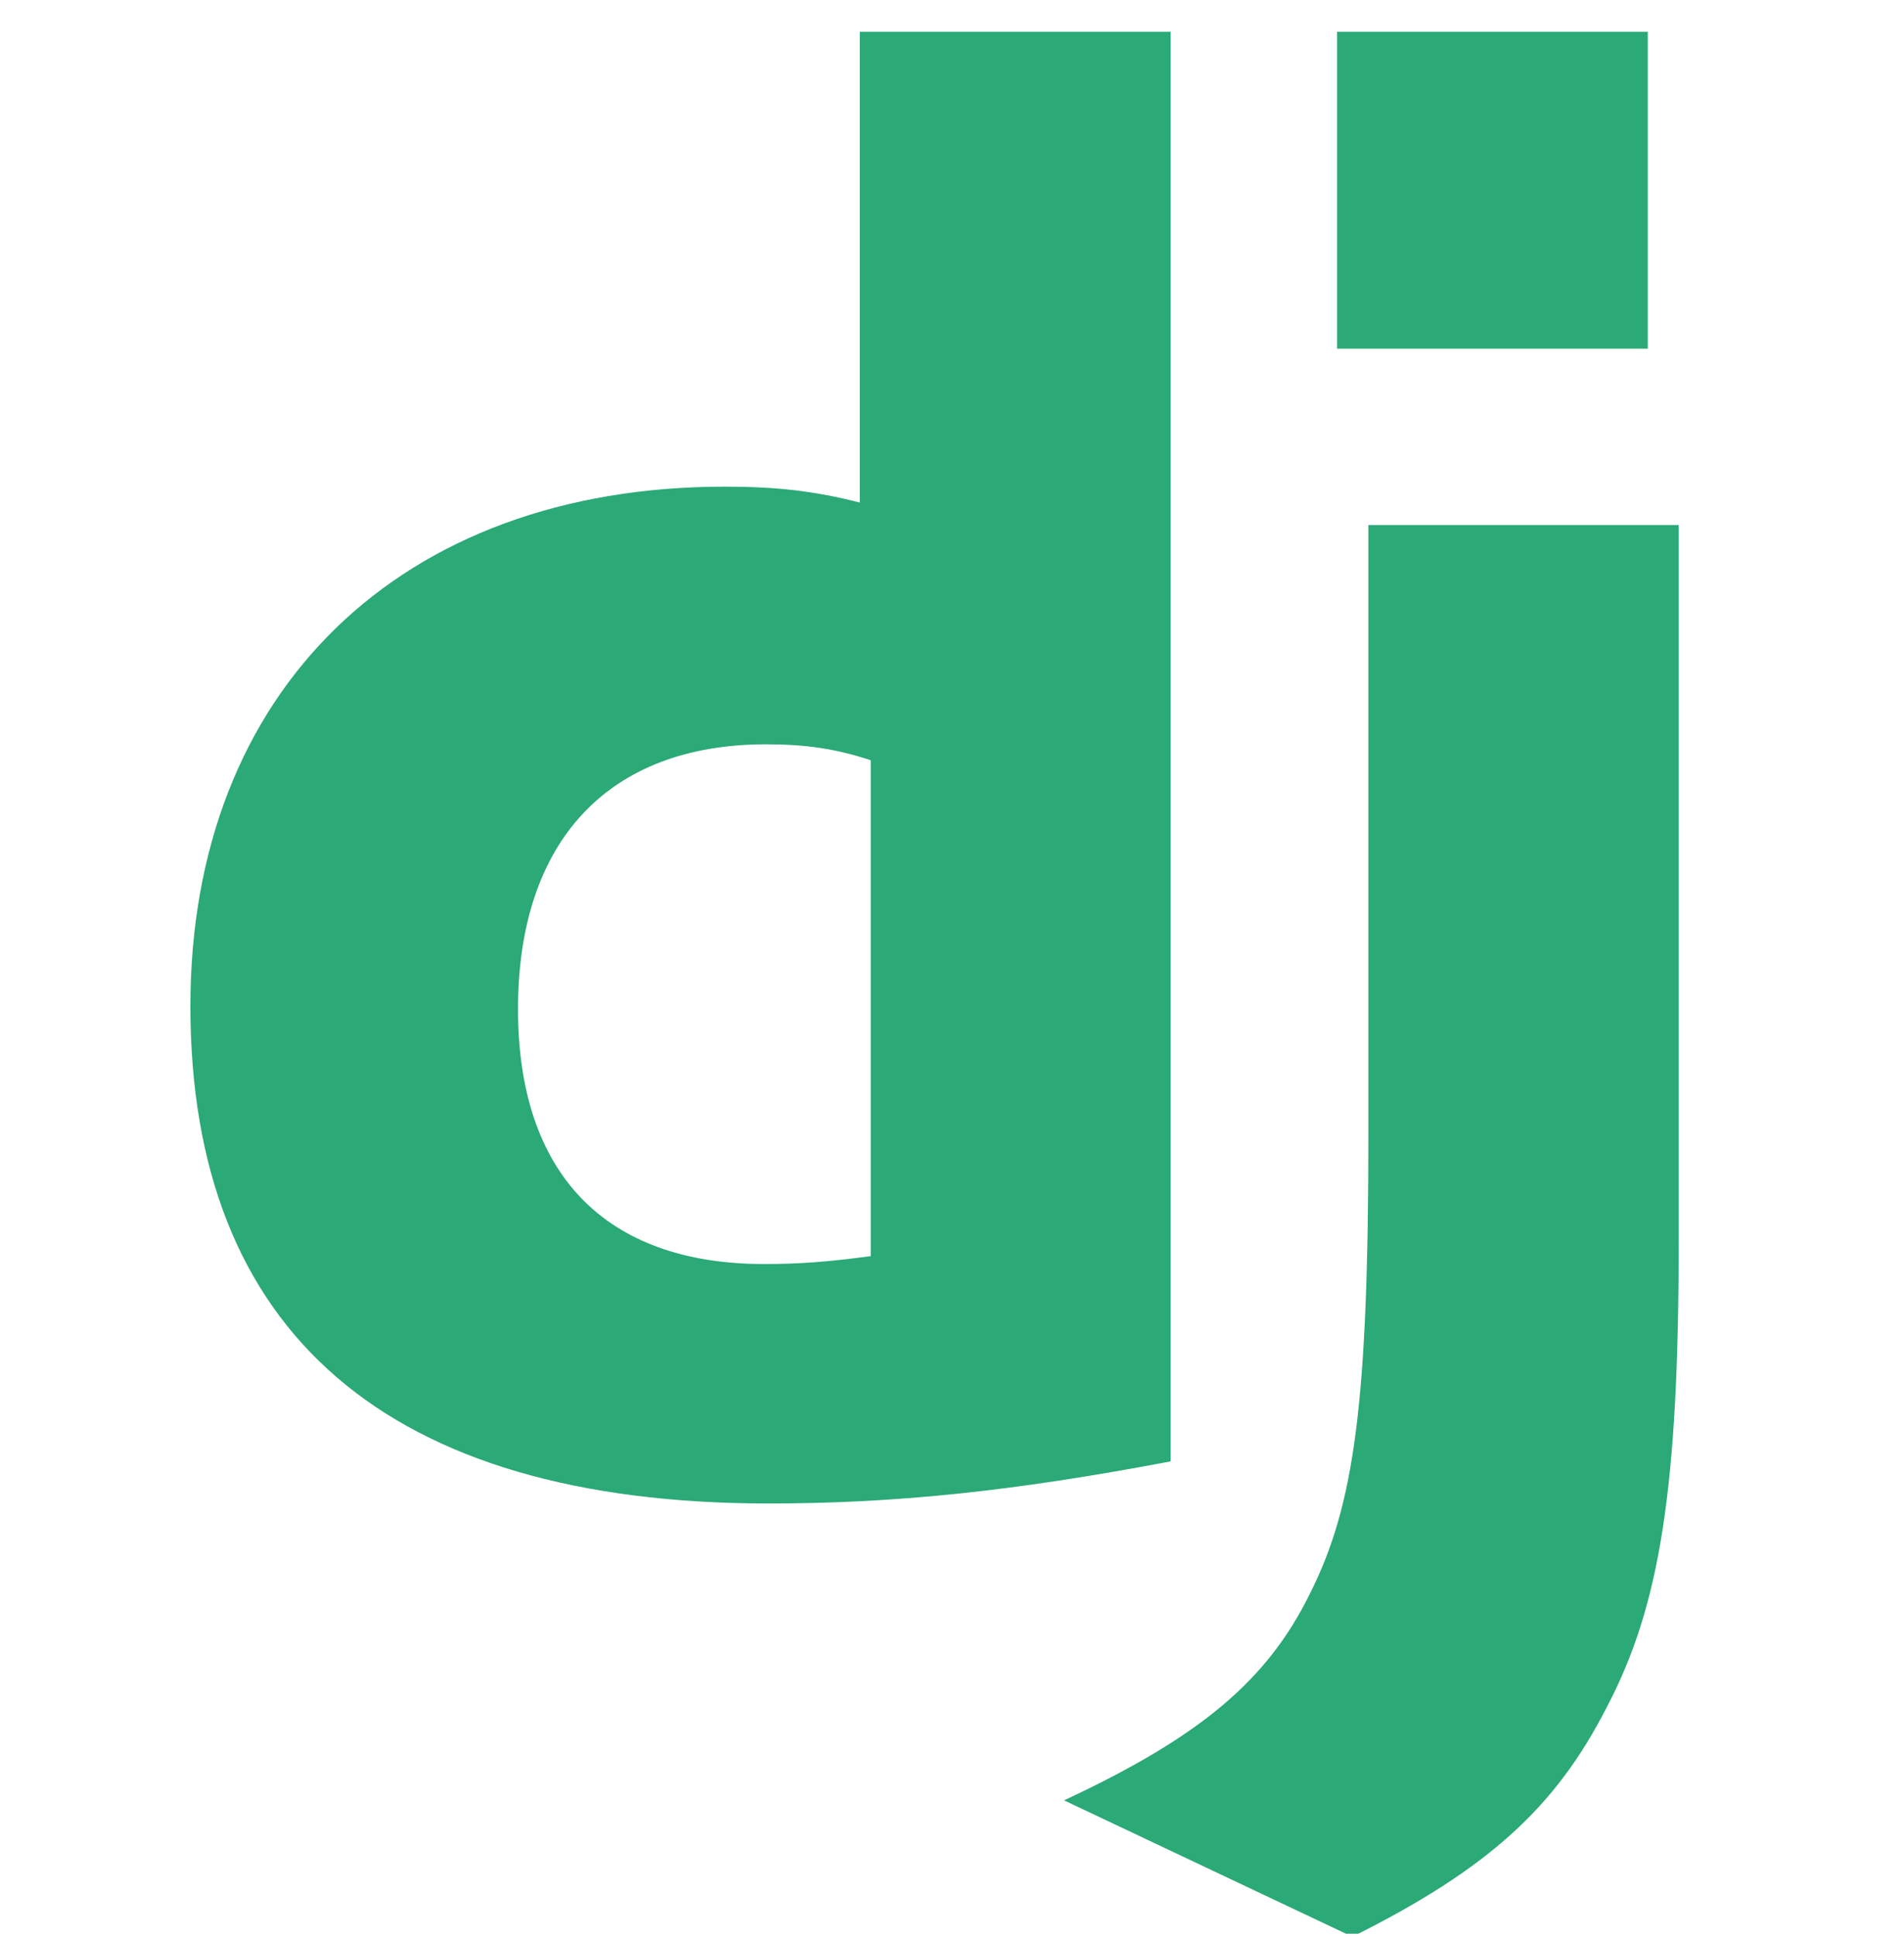 <?xml version="1.0" encoding="UTF-8"?> <svg xmlns="http://www.w3.org/2000/svg" width="60" height="61" viewBox="0 0 60 61" fill="none"><g clip-path="url(#clip0_2_164)"><path d="M27.096 1H36.888V46.028C31.872 46.98 28.18 47.354 24.185 47.354C12.225 47.342 6 41.981 6 31.686C6 21.766 12.604 15.328 22.836 15.328C24.424 15.328 25.634 15.454 27.096 15.829V1ZM27.439 23.944C26.292 23.568 25.347 23.443 24.137 23.443C19.185 23.443 16.324 26.474 16.324 31.785C16.324 36.957 19.059 39.812 24.074 39.812C25.158 39.812 26.04 39.751 27.439 39.563V23.944Z" fill="#2BA977"></path><path d="M52.9 16.537V39.082C52.9 46.846 52.32 50.58 50.619 53.798C49.031 56.893 46.939 58.845 42.617 61L33.531 56.704C37.853 54.689 39.945 52.908 41.281 50.19C42.68 47.411 43.121 44.192 43.121 35.725V16.537L52.9 16.537ZM42.134 1H51.926V10.982H42.134V1Z" fill="#2BA977"></path></g><defs><clipPath id="clip0_2_164"><rect width="60" height="60" fill="white" transform="translate(0 0.906)"></rect></clipPath></defs></svg> 